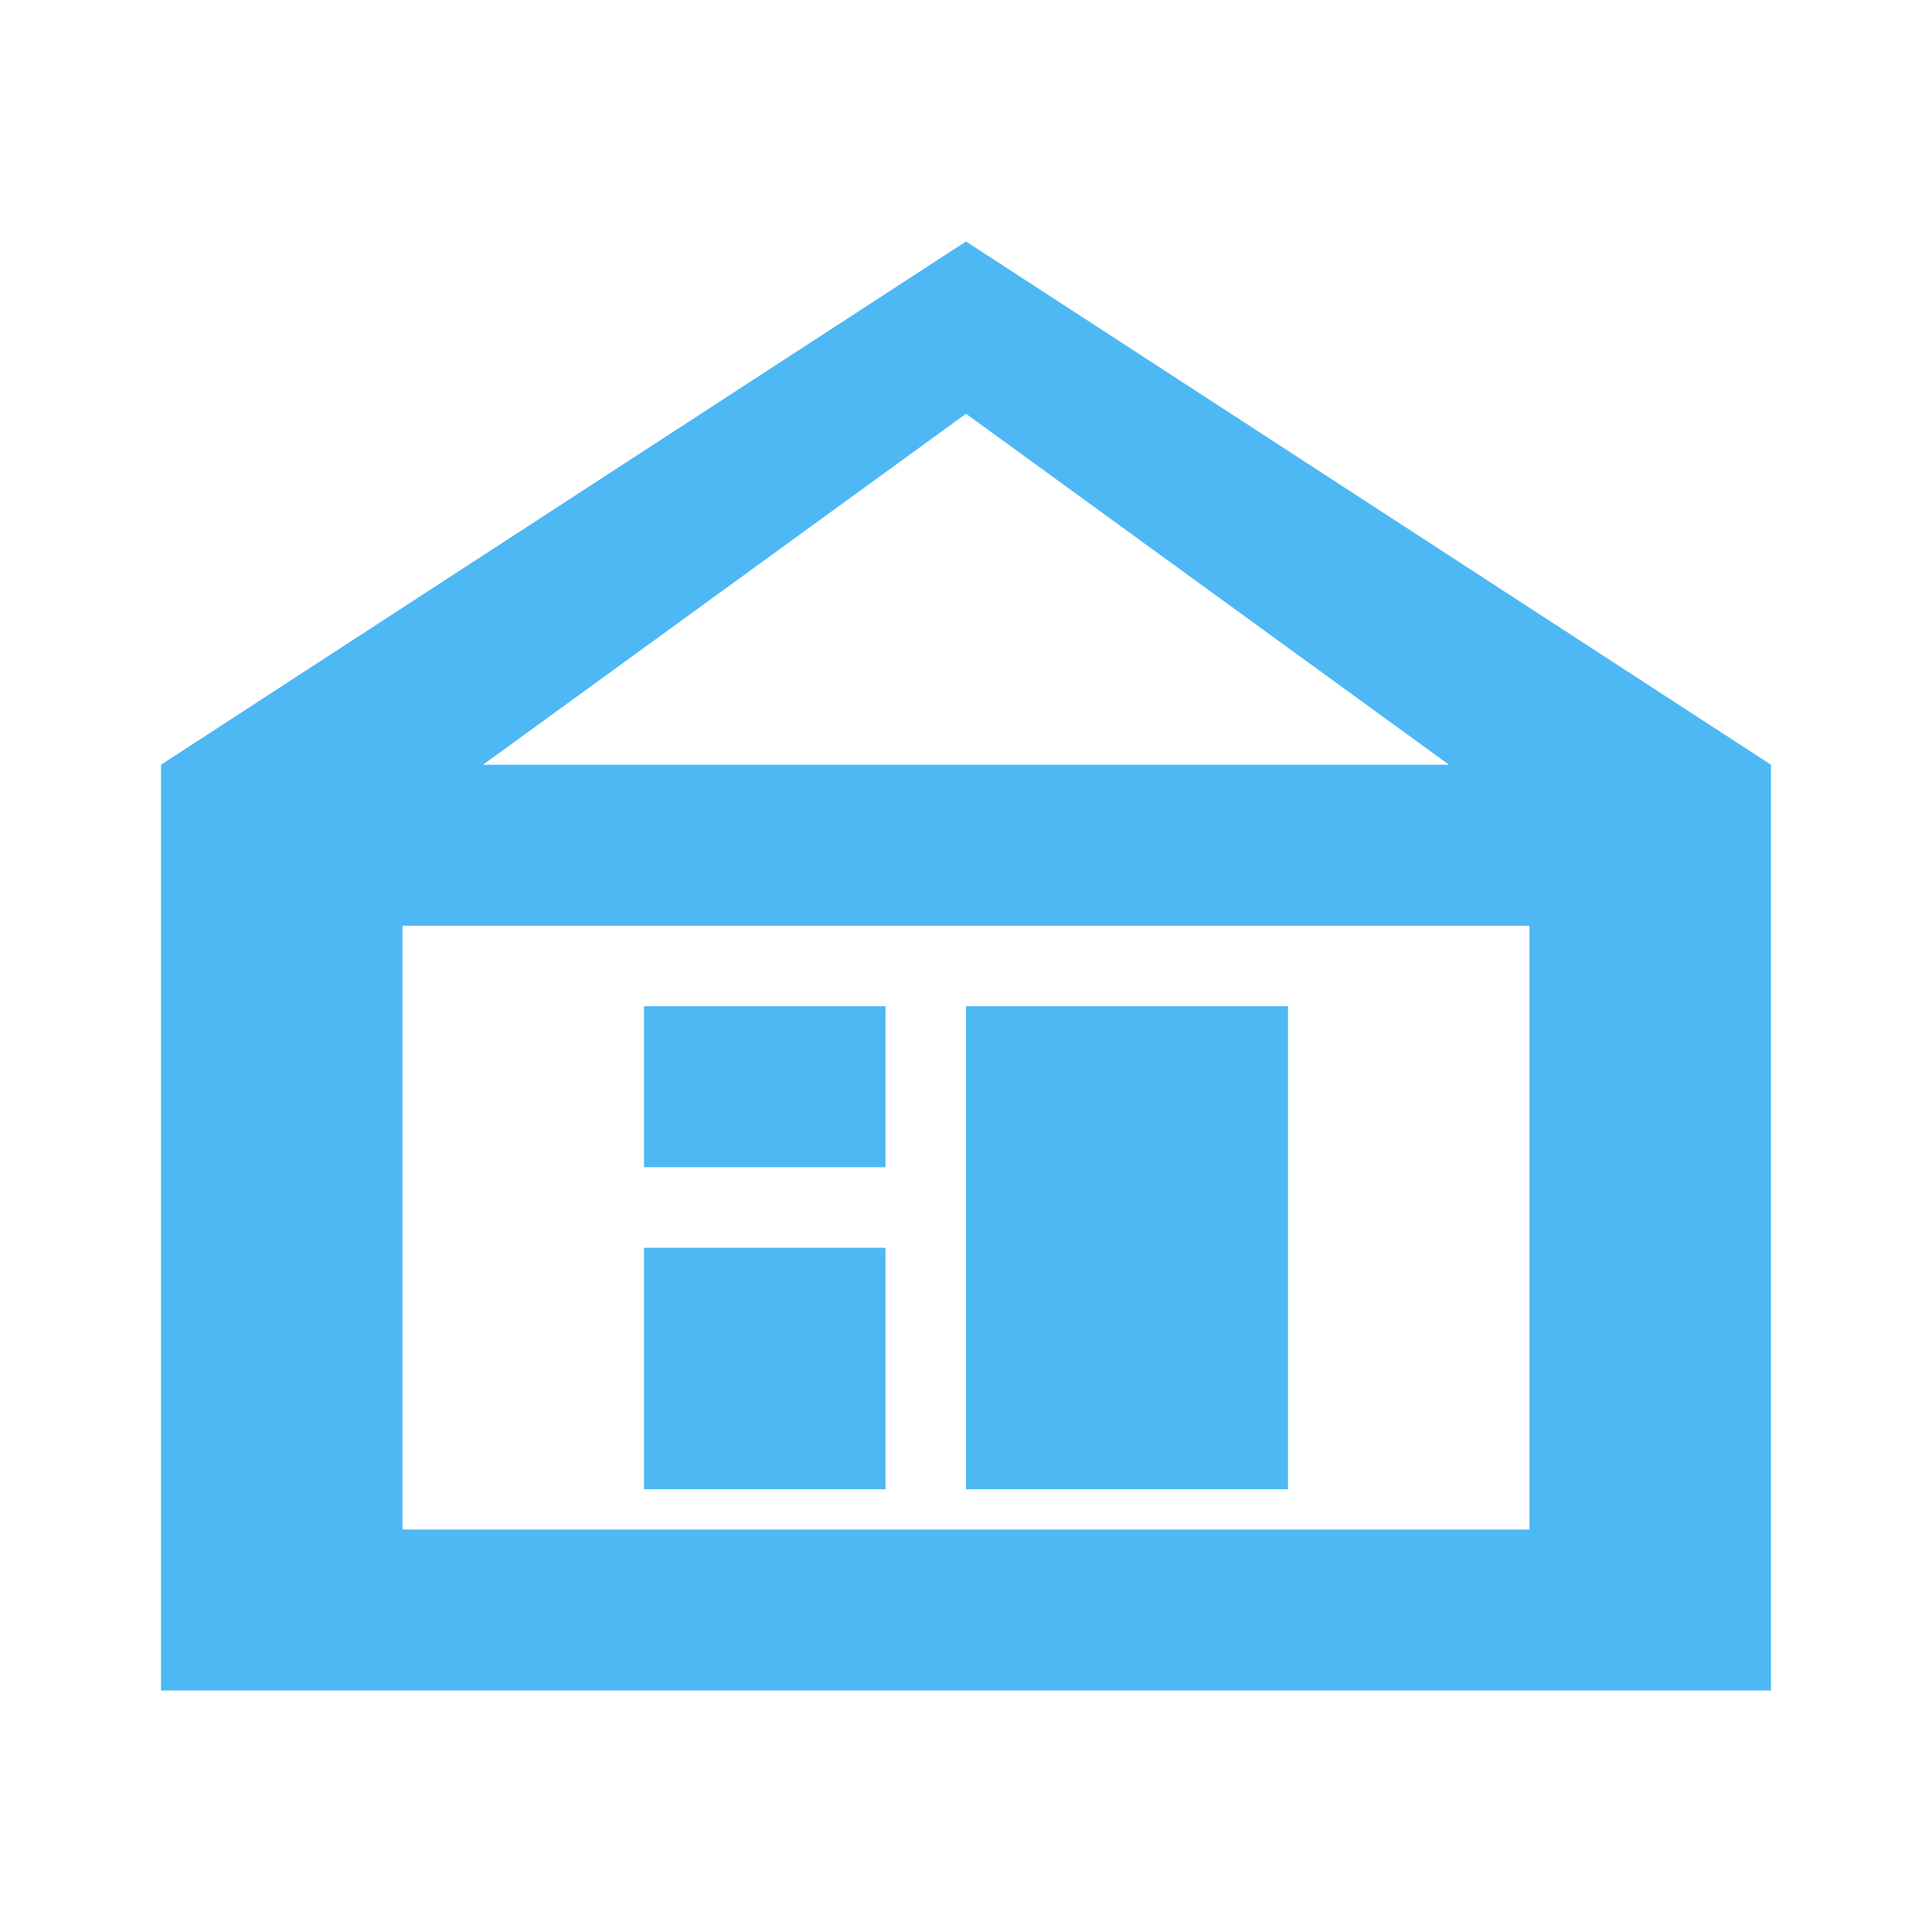 <?xml version="1.0" encoding="UTF-8"?>
<svg width="24px" height="24px" viewBox="0 0 24 24" version="1.1" xmlns="http://www.w3.org/2000/svg">
    <g stroke="none" stroke-width="1" fill="none" fill-rule="evenodd">
        <g fill="#4EB8F5" fill-rule="nonzero">
            <path d="M12,3 L2,9.5 L2,21 L22,21 L22,9.5 L12,3 Z M12,5.14 L18,9.5 L6,9.5 L12,5.14 Z M19,19 L5,19 L5,11.5 L19,11.5 L19,19 Z M12,12.5 L12,18.5 L16,18.5 L16,12.5 L12,12.5 Z M8,12.5 L8,14.5 L11,14.5 L11,12.5 L8,12.5 Z M8,15.5 L8,18.5 L11,18.5 L11,15.5 L8,15.5 Z"></path>
        </g>
    </g>
</svg>
